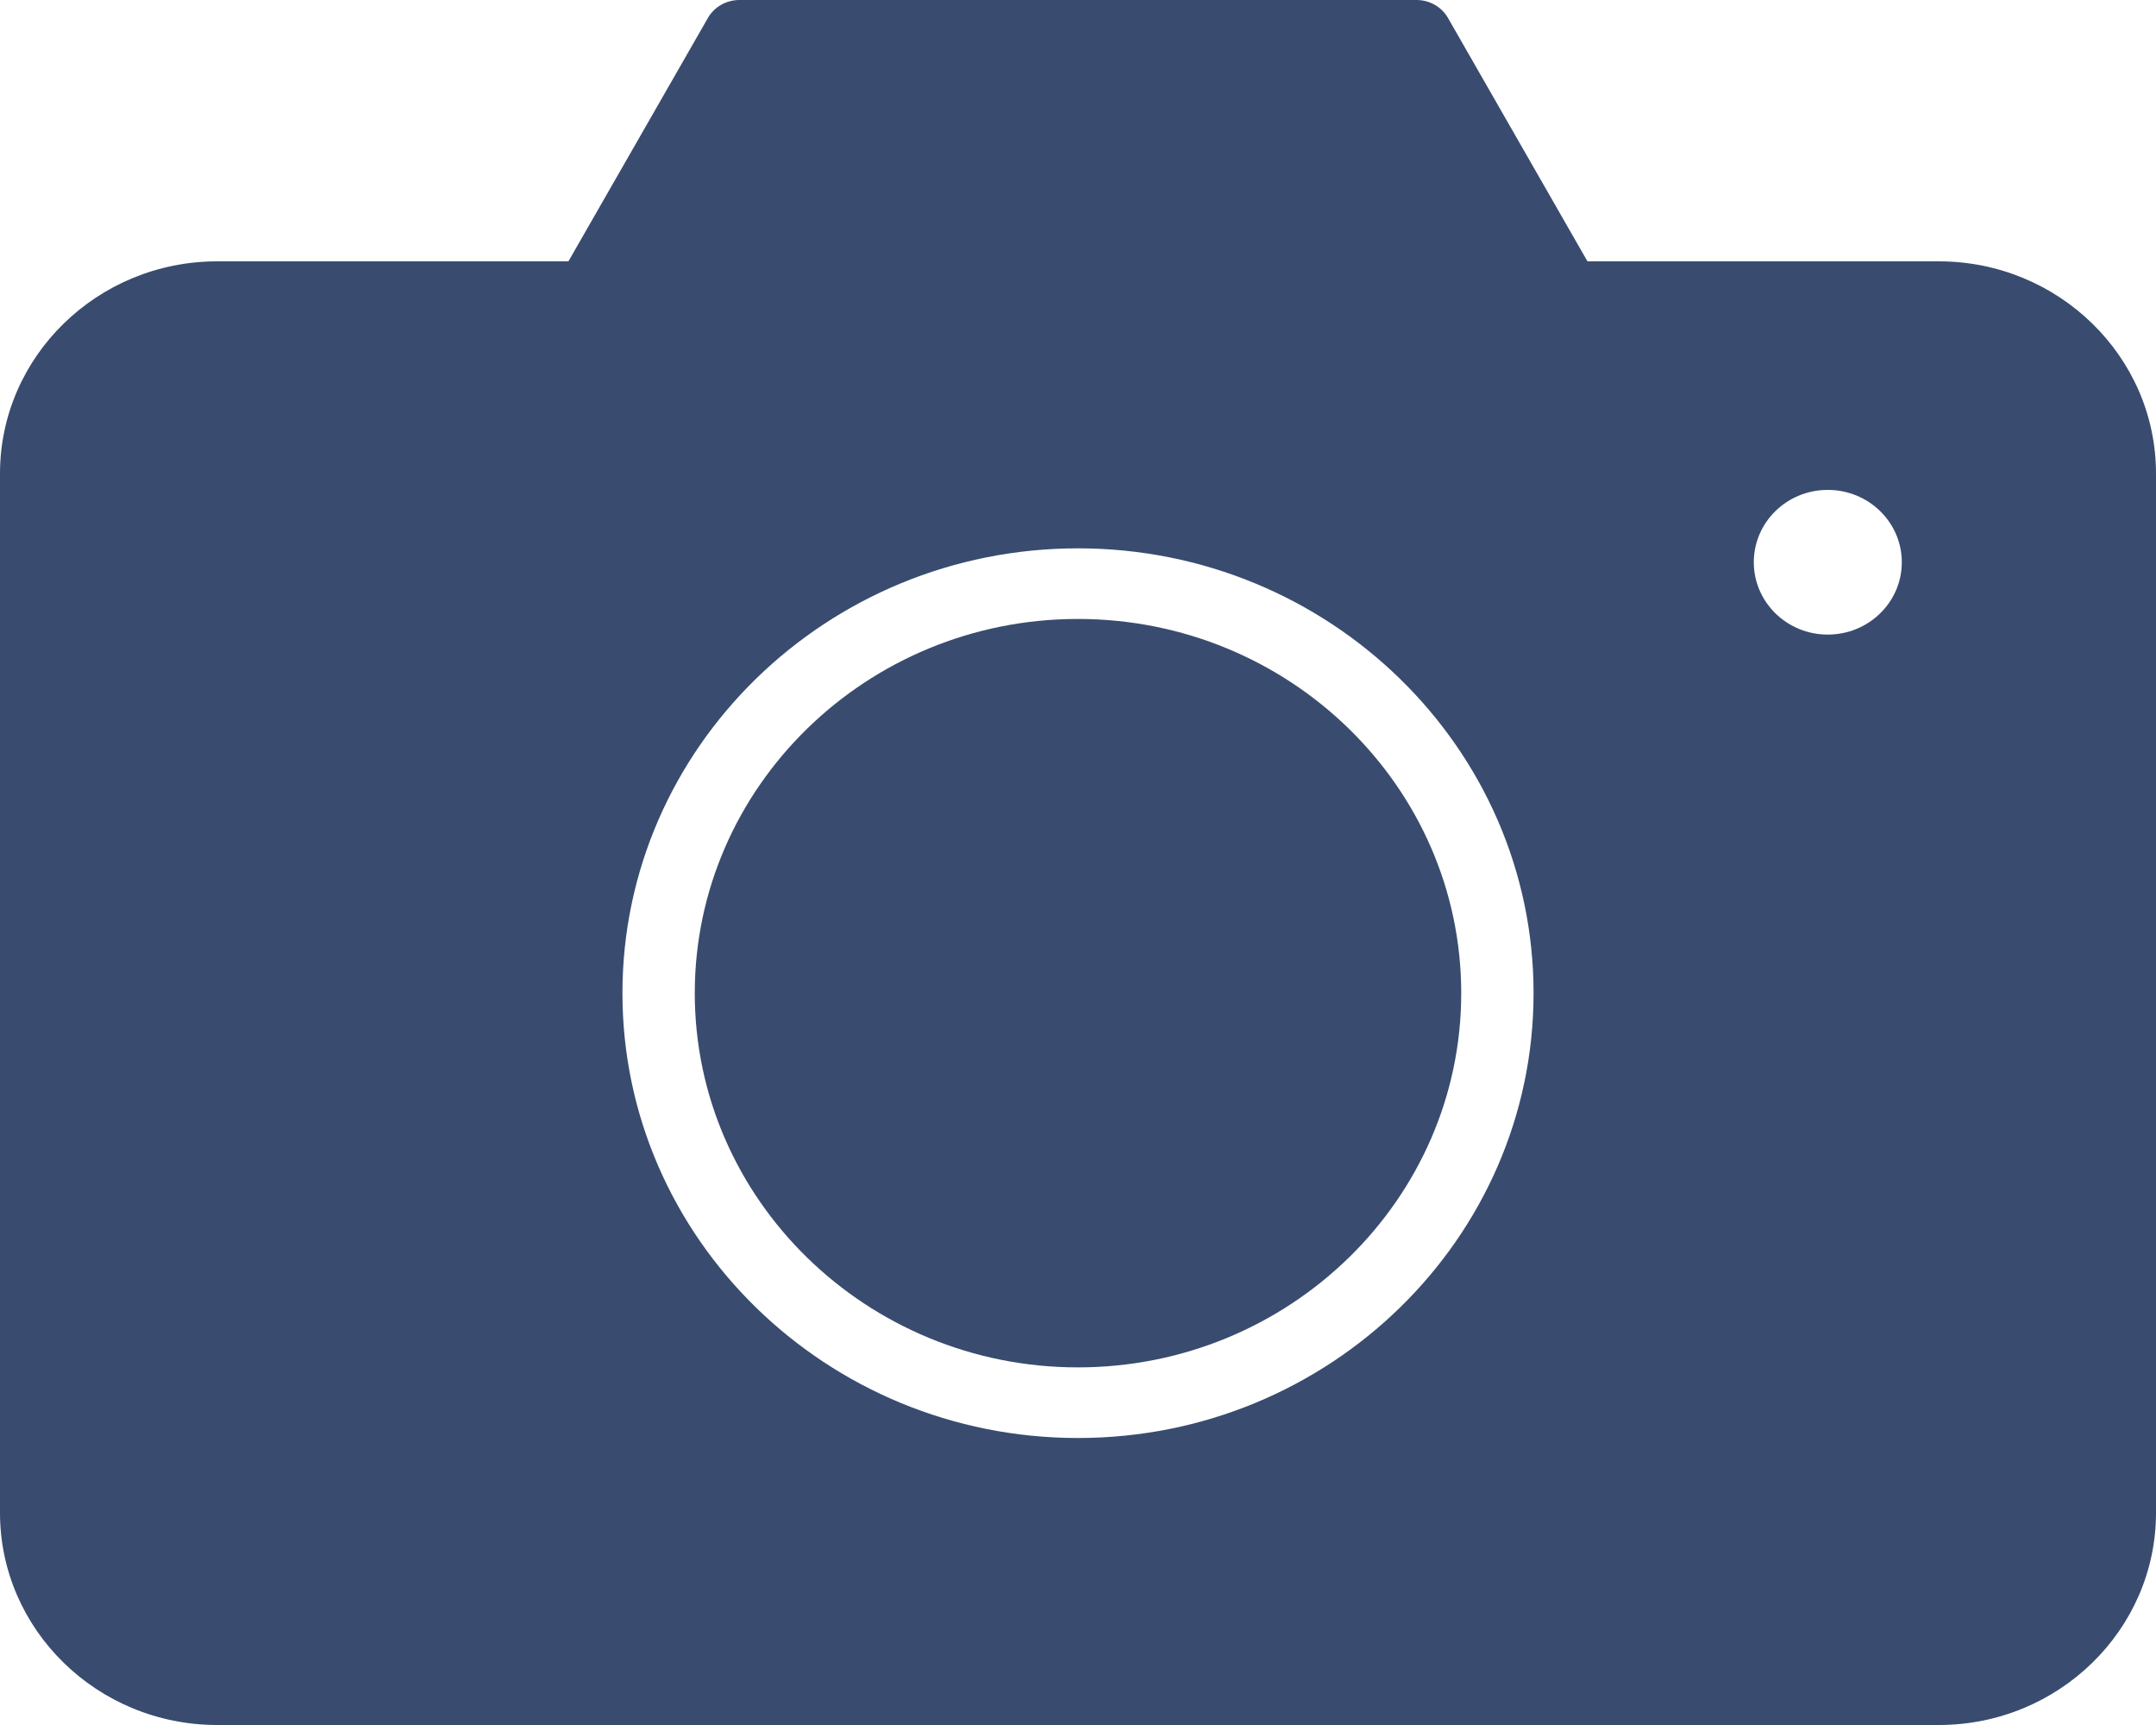 <svg
  width="20"
  height="16"
  viewBox="0 0 20 16"
  fill="none"
  xmlns="http://www.w3.org/2000/svg"
>
  <g clip-path="url(#clip0_481_1336)">
    <path
      d="M9.999 5.741C8.04 5.741 6.445 7.298 6.445 9.212C6.445 11.125 8.04 12.683 9.999 12.683C11.959 12.683 13.555 11.126 13.555 9.212C13.555 7.297 11.959 5.741 9.999 5.741Z"
      fill="#394C6F"
    />
    <path
      d="M17.985 2.424H14.726L13.433 0.168C13.374 0.064 13.262 0 13.141 0H6.859C6.737 0 6.625 0.064 6.566 0.168L5.273 2.424H2.015C0.904 2.424 0 3.307 0 4.392V14.032C0 15.117 0.904 16 2.015 16H17.985C19.096 16 20 15.117 20 14.032V4.392C20 3.307 19.096 2.424 17.985 2.424ZM10 13.338C7.67 13.338 5.774 11.487 5.774 9.212C5.774 6.936 7.67 5.086 10 5.086C12.329 5.086 14.226 6.937 14.226 9.212C14.226 11.487 12.33 13.338 10 13.338ZM16.955 5.886C16.576 5.886 16.269 5.585 16.269 5.215C16.269 4.844 16.576 4.544 16.955 4.544C17.335 4.544 17.642 4.845 17.642 5.215C17.642 5.585 17.335 5.886 16.955 5.886Z"
      fill="#394C6F"
    />
  </g>
  <defs>
    <clipPath id="clip0_481_1336">
      <rect width="20" height="16" fill="white" />
    </clipPath>
  </defs>
</svg>
